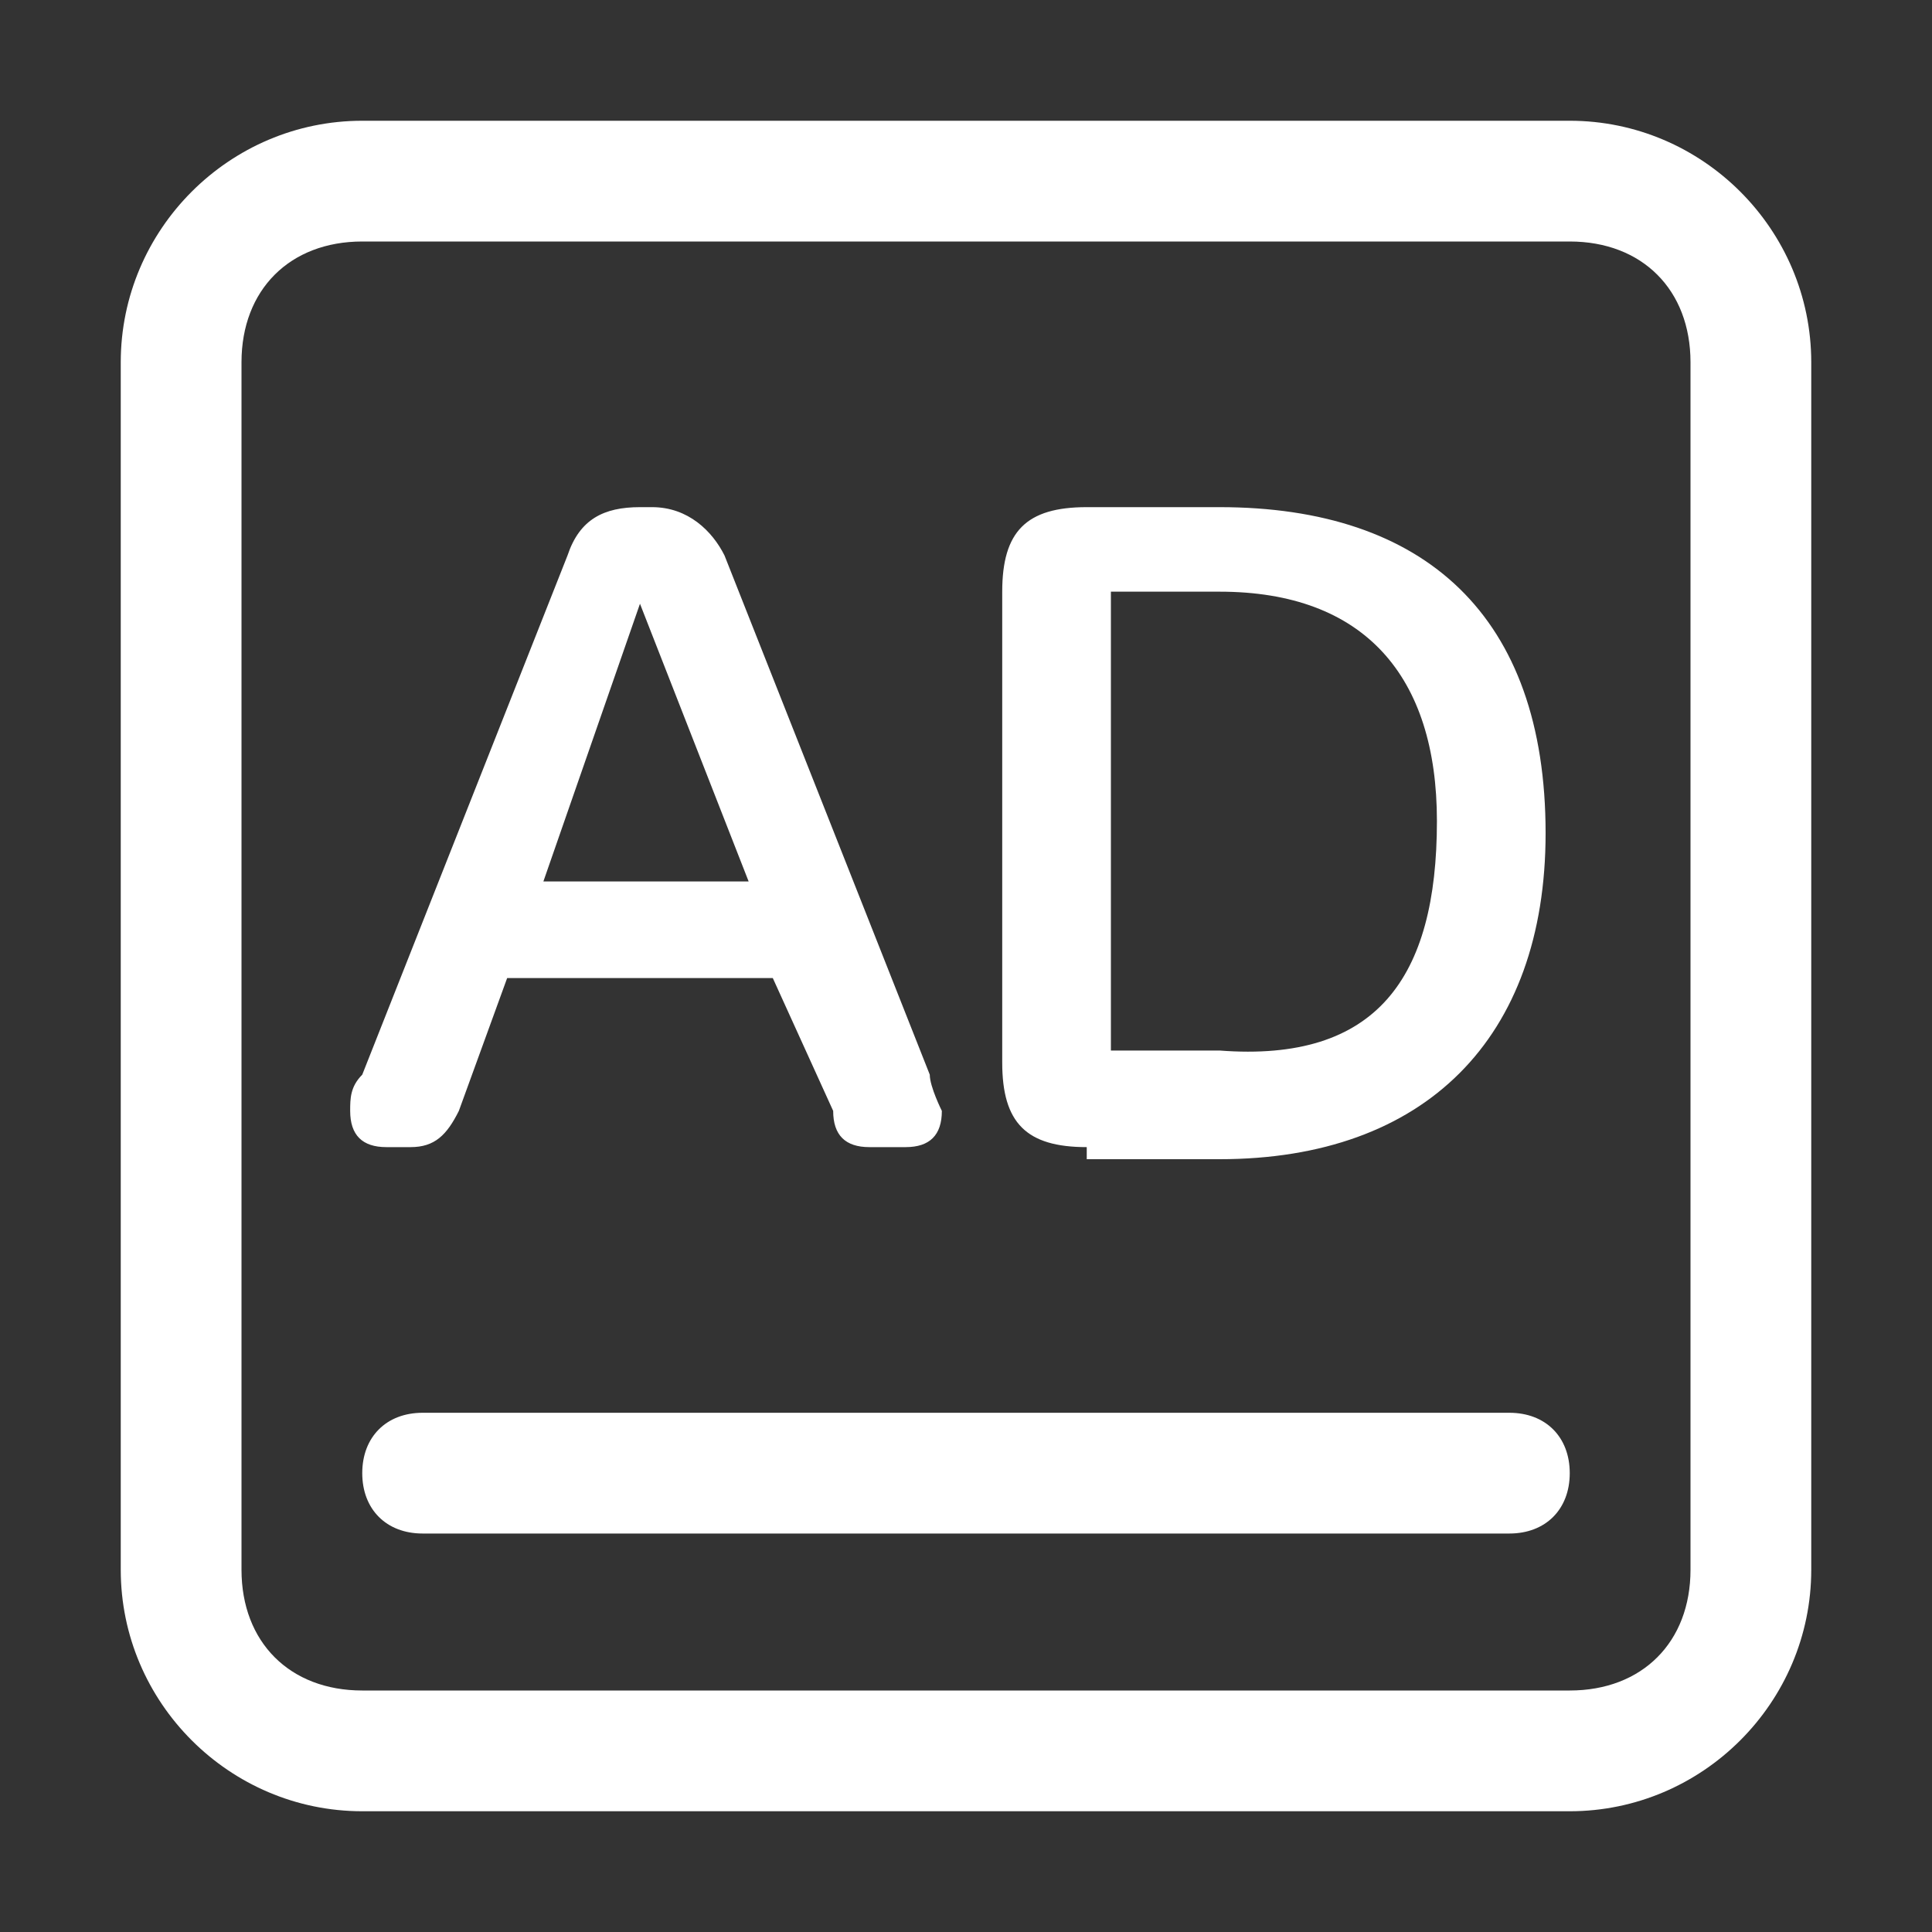 <?xml version="1.0" standalone="no"?><!DOCTYPE svg PUBLIC "-//W3C//DTD SVG 1.1//EN" "http://www.w3.org/Graphics/SVG/1.1/DTD/svg11.dtd"><svg t="1728633033657" class="icon" viewBox="0 0 1024 1024" version="1.1" xmlns="http://www.w3.org/2000/svg" p-id="3228" xmlns:xlink="http://www.w3.org/1999/xlink" width="200" height="200"><rect x="0" y="0" width="1024" height="1024" fill="#333333" stroke="none"/><path d="M800 812.8h-576c-19.2 0-32-12.8-32-32s12.8-32 32-32h576c19.2 0 32 12.8 32 32s-12.8 32-32 32z" fill="#ffffff" p-id="3229"></path><path d="M832 128c38.4 0 64 25.6 64 64v640c0 38.4-25.6 64-64 64H192c-38.4 0-64-25.6-64-64V192c0-38.4 25.6-64 64-64h640m0-64H192c-70.4 0-128 57.6-128 128v640c0 70.4 57.6 128 128 128h640c70.4 0 128-57.6 128-128V192c0-70.4-57.6-128-128-128z" fill="#ffffff" p-id="3230"></path><path d="M499.2 588.8c0 12.8-6.4 19.2-19.2 19.2h-19.2c-12.8 0-19.2-6.4-19.2-19.2l-32-70.4H268.8l-25.6 70.4c-6.4 12.8-12.8 19.2-25.6 19.2h-12.8c-12.8 0-19.2-6.4-19.2-19.2 0-6.4 0-12.8 6.4-19.2l108.8-275.2c6.4-19.2 19.2-25.6 38.4-25.6h6.4c19.2 0 32 12.8 38.4 25.6l108.8 275.2c0 6.4 6.4 19.2 6.4 19.2zM396.8 467.2L339.2 320l-51.2 147.2h108.8zM576 608c-32 0-44.8-12.8-44.8-44.8V313.6c0-32 12.8-44.8 44.8-44.8h70.4c108.8 0 172.8 57.6 172.8 172.8 0 108.8-64 172.8-172.8 172.8H576z m185.6-172.8c0-76.8-38.4-121.6-115.2-121.6h-57.6v243.2h57.6c83.2 6.4 115.2-38.4 115.2-121.6z" fill="#ffffff" p-id="3231"></path></svg>